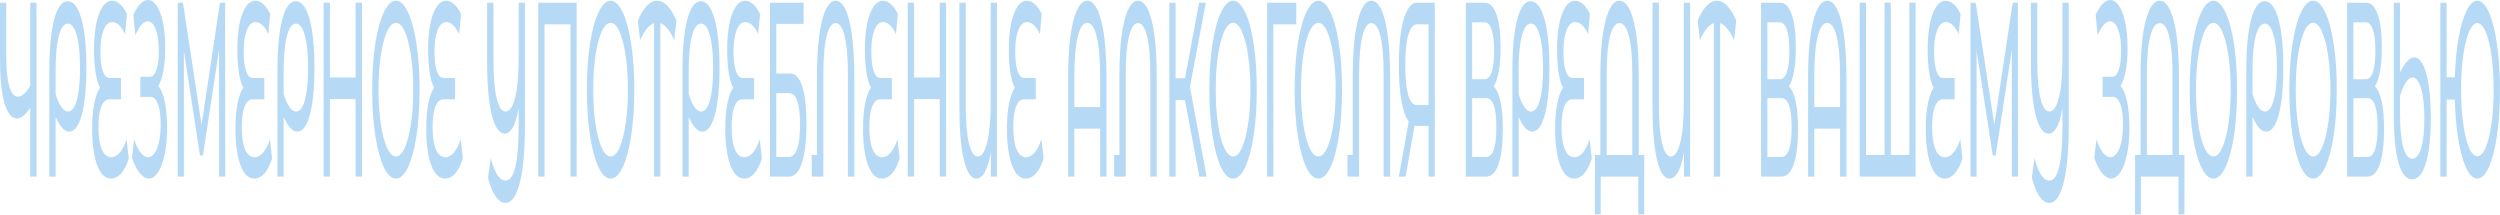 <?xml version="1.0" encoding="UTF-8"?> <svg xmlns="http://www.w3.org/2000/svg" width="1200" height="103" viewBox="0 0 1200 103" fill="none"> <g opacity="0.5"> <path d="M17.532 1.311V84.76H14.503V51.738C12.239 55.156 10.148 56.865 8.23 56.865C5.62 56.865 3.59 54.401 2.142 49.473C0.714 44.546 0 37.512 0 28.373V1.311H2.998V27.061C2.998 33.26 3.478 38.029 4.436 41.367C5.416 44.705 6.792 46.374 8.567 46.374C10.546 46.374 12.524 44.625 14.503 41.129V1.311H17.532Z" fill="#6DB6ED"></path> <path d="M32.473 0.596C35.288 0.596 37.49 3.417 39.081 9.06C40.672 14.703 41.468 22.491 41.468 32.426C41.468 42.042 40.734 49.593 39.265 55.076C37.796 60.481 35.777 63.183 33.207 63.183C32.085 63.183 31.004 62.627 29.964 61.514C28.924 60.401 27.832 58.613 26.69 56.149V84.76H23.692V34.095C23.692 23.445 24.456 15.22 25.986 9.418C27.516 3.537 29.678 0.596 32.473 0.596ZM32.687 53.527C34.461 53.527 35.859 51.699 36.879 48.043C37.898 44.307 38.408 39.181 38.408 32.664C38.408 25.988 37.888 20.783 36.848 17.047C35.808 13.233 34.38 11.325 32.564 11.325C30.708 11.325 29.26 13.312 28.22 17.286C27.2 21.18 26.69 26.743 26.69 33.976V45.182C27.526 47.884 28.454 49.95 29.474 51.381C30.494 52.811 31.565 53.527 32.687 53.527Z" fill="#6DB6ED"></path> <path d="M61.812 76.058C60.894 79.078 59.691 81.462 58.202 83.211C56.712 84.88 55.091 85.714 53.337 85.714C51.379 85.714 49.716 84.721 48.349 82.734C46.983 80.667 45.953 77.846 45.259 74.27C44.566 70.693 44.219 66.561 44.219 61.871C44.219 57.103 44.566 53.01 45.259 49.593C45.973 46.096 46.891 43.592 48.013 42.082C47.115 40.493 46.412 38.108 45.902 34.929C45.392 31.671 45.137 27.936 45.137 23.723C45.137 19.352 45.453 15.418 46.085 11.921C46.738 8.424 47.717 5.643 49.023 3.576C50.328 1.431 51.919 0.358 53.796 0.358C55.121 0.358 56.407 0.914 57.651 2.027C58.915 3.139 60.007 4.729 60.925 6.795L60.037 16.332C58.202 12.517 56.162 10.61 53.918 10.61C52.062 10.61 50.644 11.921 49.665 14.544C48.686 17.087 48.197 20.425 48.197 24.558C48.197 28.691 48.574 31.87 49.329 34.095C50.083 36.32 51.164 37.433 52.572 37.433H58.079V47.685H52.449C50.838 47.685 49.573 48.798 48.656 51.023C47.738 53.248 47.279 56.586 47.279 61.037C47.279 65.567 47.799 69.104 48.839 71.647C49.879 74.19 51.429 75.462 53.49 75.462C54.917 75.462 56.274 74.707 57.559 73.197C58.864 71.607 59.935 69.461 60.772 66.759L61.812 76.058Z" fill="#6DB6ED"></path> <path d="M75.934 41.248C77.28 42.678 78.33 45.182 79.085 48.758C79.84 52.255 80.217 56.467 80.217 61.395C80.217 66.322 79.809 70.653 78.993 74.389C78.198 78.045 77.127 80.866 75.781 82.853C74.455 84.76 73.007 85.714 71.436 85.714C70.008 85.714 68.591 84.88 67.183 83.211C65.776 81.542 64.491 79.038 63.328 75.7L64.399 66.879C65.337 69.74 66.388 71.885 67.55 73.316C68.713 74.746 69.886 75.462 71.069 75.462C72.782 75.462 74.22 74.071 75.383 71.289C76.546 68.428 77.127 64.534 77.127 59.606C77.127 55.394 76.688 52.175 75.811 49.95C74.934 47.645 73.7 46.493 72.109 46.493H67.336V36.837H71.895C73.262 36.837 74.322 35.764 75.077 33.618C75.852 31.393 76.24 28.333 76.24 24.439C76.24 20.067 75.74 16.61 74.74 14.067C73.741 11.524 72.476 10.252 70.947 10.252C69.947 10.252 68.927 10.809 67.887 11.921C66.867 13.034 65.898 14.703 64.98 16.928L64.001 7.153C65.082 4.769 66.225 2.98 67.428 1.788C68.631 0.596 69.835 0 71.038 0C72.548 0 73.935 0.914 75.199 2.742C76.464 4.57 77.463 7.232 78.198 10.729C78.953 14.226 79.33 18.319 79.33 23.008C79.33 27.22 79.024 30.916 78.412 34.095C77.82 37.274 76.994 39.658 75.934 41.248Z" fill="#6DB6ED"></path> <path d="M105.172 84.76L105.141 23.962L97.4 74.627H95.993L88.252 24.319V84.76H85.314V1.311H87.823L96.757 59.964L105.569 1.311H108.078L108.109 84.76H105.172Z" fill="#6DB6ED"></path> <path d="M130.594 76.058C129.676 79.078 128.472 81.462 126.983 83.211C125.494 84.88 123.873 85.714 122.118 85.714C120.16 85.714 118.498 84.721 117.131 82.734C115.765 80.667 114.735 77.846 114.041 74.27C113.348 70.693 113.001 66.561 113.001 61.871C113.001 57.103 113.348 53.01 114.041 49.593C114.755 46.096 115.673 43.592 116.795 42.082C115.897 40.493 115.194 38.108 114.684 34.929C114.174 31.671 113.919 27.936 113.919 23.723C113.919 19.352 114.235 15.418 114.867 11.921C115.52 8.424 116.499 5.643 117.804 3.576C119.11 1.431 120.701 0.358 122.577 0.358C123.903 0.358 125.188 0.914 126.433 2.027C127.697 3.139 128.788 4.729 129.706 6.795L128.819 16.332C126.983 12.517 124.944 10.61 122.7 10.61C120.844 10.61 119.426 11.921 118.447 14.544C117.468 17.087 116.978 20.425 116.978 24.558C116.978 28.691 117.356 31.87 118.11 34.095C118.865 36.32 119.946 37.433 121.354 37.433H126.861V47.685H121.231C119.62 47.685 118.355 48.798 117.437 51.023C116.519 53.248 116.06 56.586 116.06 61.037C116.06 65.567 116.581 69.104 117.621 71.647C118.661 74.19 120.211 75.462 122.271 75.462C123.699 75.462 125.056 74.707 126.341 73.197C127.646 71.607 128.717 69.461 129.553 66.759L130.594 76.058Z" fill="#6DB6ED"></path> <path d="M141.95 0.596C144.765 0.596 146.968 3.417 148.559 9.06C150.15 14.703 150.945 22.491 150.945 32.426C150.945 42.042 150.211 49.593 148.742 55.076C147.274 60.481 145.254 63.183 142.684 63.183C141.562 63.183 140.481 62.627 139.441 61.514C138.401 60.401 137.309 58.613 136.167 56.149V84.76H133.169V34.095C133.169 23.445 133.934 15.22 135.463 9.418C136.993 3.537 139.155 0.596 141.95 0.596ZM142.164 53.527C143.939 53.527 145.336 51.699 146.356 48.043C147.376 44.307 147.886 39.181 147.886 32.664C147.886 25.988 147.365 20.783 146.325 17.047C145.285 13.233 143.857 11.325 142.042 11.325C140.186 11.325 138.737 13.312 137.697 17.286C136.677 21.18 136.167 26.743 136.167 33.976V45.182C137.003 47.884 137.932 49.95 138.951 51.381C139.971 52.811 141.042 53.527 142.164 53.527Z" fill="#6DB6ED"></path> <path d="M173.74 1.311V84.76H170.681V47.566H158.381V84.76H155.321V1.311H158.381V37.194H170.681V1.311H173.74Z" fill="#6DB6ED"></path> <path d="M190.058 85.714C187.896 85.714 185.948 83.886 184.214 80.23C182.48 76.495 181.113 71.369 180.114 64.852C179.135 58.335 178.645 51.063 178.645 43.036C178.645 35.009 179.135 27.737 180.114 21.22C181.113 14.703 182.48 9.617 184.214 5.961C185.948 2.225 187.896 0.358 190.058 0.358C192.199 0.358 194.137 2.225 195.871 5.961C197.605 9.617 198.961 14.703 199.94 21.22C200.919 27.657 201.409 34.929 201.409 43.036C201.409 51.142 200.919 58.454 199.94 64.971C198.961 71.409 197.605 76.495 195.871 80.23C194.137 83.886 192.199 85.714 190.058 85.714ZM190.058 75.104C191.628 75.104 193.036 73.713 194.28 70.932C195.545 68.15 196.534 64.335 197.248 59.487C197.982 54.56 198.349 49.076 198.349 43.036C198.349 36.996 197.982 31.552 197.248 26.704C196.534 21.776 195.545 17.922 194.28 15.14C193.036 12.358 191.628 10.968 190.058 10.968C188.487 10.968 187.059 12.358 185.774 15.14C184.51 17.922 183.51 21.776 182.776 26.704C182.062 31.552 181.705 36.996 181.705 43.036C181.705 49.076 182.062 54.56 182.776 59.487C183.51 64.335 184.51 68.15 185.774 70.932C187.059 73.713 188.487 75.104 190.058 75.104Z" fill="#6DB6ED"></path> <path d="M222.173 76.058C221.255 79.078 220.052 81.462 218.563 83.211C217.074 84.88 215.452 85.714 213.698 85.714C211.74 85.714 210.078 84.721 208.711 82.734C207.344 80.667 206.314 77.846 205.621 74.27C204.927 70.693 204.58 66.561 204.58 61.871C204.58 57.103 204.927 53.01 205.621 49.593C206.335 46.096 207.252 43.592 208.374 42.082C207.477 40.493 206.773 38.108 206.263 34.929C205.753 31.671 205.498 27.936 205.498 23.723C205.498 19.352 205.814 15.418 206.447 11.921C207.1 8.424 208.079 5.643 209.384 3.576C210.689 1.431 212.28 0.358 214.157 0.358C215.483 0.358 216.768 0.914 218.012 2.027C219.277 3.139 220.368 4.729 221.286 6.795L220.399 16.332C218.563 12.517 216.523 10.61 214.279 10.61C212.423 10.61 211.006 11.921 210.027 14.544C209.047 17.087 208.558 20.425 208.558 24.558C208.558 28.691 208.935 31.87 209.69 34.095C210.445 36.32 211.526 37.433 212.933 37.433H218.441V47.685H212.811C211.199 47.685 209.935 48.798 209.017 51.023C208.099 53.248 207.64 56.586 207.64 61.037C207.64 65.567 208.16 69.104 209.2 71.647C210.241 74.19 211.791 75.462 213.851 75.462C215.279 75.462 216.635 74.707 217.92 73.197C219.226 71.607 220.297 69.461 221.133 66.759L222.173 76.058Z" fill="#6DB6ED"></path> <path d="M251.977 1.311V59.964C251.977 72.044 251.151 81.303 249.499 87.741C247.847 94.178 245.562 97.397 242.645 97.397C240.891 97.397 239.29 96.324 237.842 94.178C236.414 92.112 235.211 89.132 234.232 85.237L235.547 75.939C237.424 83.091 239.79 86.668 242.645 86.668C246.847 86.668 248.948 77.925 248.948 60.441V51.977C247.52 60.083 245.307 64.137 242.309 64.137C239.616 64.137 237.526 61.117 236.037 55.076C234.548 49.036 233.803 40.413 233.803 29.207V1.311H236.863V28.73C236.863 36.837 237.373 42.996 238.393 47.208C239.412 51.42 240.83 53.527 242.645 53.527C244.604 53.527 246.144 51.301 247.266 46.851C248.387 42.4 248.948 35.764 248.948 26.942V1.311H251.977Z" fill="#6DB6ED"></path> <path d="M276.794 1.311V84.76H273.796V11.683H261.374V84.76H258.345V1.311H276.794Z" fill="#6DB6ED"></path> <path d="M293.111 85.714C290.949 85.714 289.001 83.886 287.267 80.23C285.533 76.495 284.167 71.369 283.167 64.852C282.188 58.335 281.698 51.063 281.698 43.036C281.698 35.009 282.188 27.737 283.167 21.22C284.167 14.703 285.533 9.617 287.267 5.961C289.001 2.225 290.949 0.358 293.111 0.358C295.253 0.358 297.19 2.225 298.924 5.961C300.658 9.617 302.014 14.703 302.993 21.22C303.973 27.657 304.462 34.929 304.462 43.036C304.462 51.142 303.973 58.454 302.993 64.971C302.014 71.409 300.658 76.495 298.924 80.23C297.19 83.886 295.253 85.714 293.111 85.714ZM293.111 75.104C294.682 75.104 296.089 73.713 297.333 70.932C298.598 68.15 299.587 64.335 300.301 59.487C301.035 54.56 301.402 49.076 301.402 43.036C301.402 36.996 301.035 31.552 300.301 26.704C299.587 21.776 298.598 17.922 297.333 15.14C296.089 12.358 294.682 10.968 293.111 10.968C291.54 10.968 290.112 12.358 288.827 15.14C287.563 17.922 286.563 21.776 285.829 26.704C285.115 31.552 284.758 36.996 284.758 43.036C284.758 49.076 285.115 54.56 285.829 59.487C286.563 64.335 287.563 68.15 288.827 70.932C290.112 73.713 291.54 75.104 293.111 75.104Z" fill="#6DB6ED"></path> <path d="M323.643 19.312C321.562 14.703 319.339 11.961 316.973 11.087V84.76H313.944V11.087C311.557 11.961 309.324 14.703 307.243 19.312L306.172 9.895C308.905 3.537 311.985 0.358 315.412 0.358C318.88 0.358 321.98 3.537 324.714 9.895L323.643 19.312Z" fill="#6DB6ED"></path> <path d="M336.374 0.596C339.188 0.596 341.391 3.417 342.982 9.06C344.573 14.703 345.369 22.491 345.369 32.426C345.369 42.042 344.635 49.593 343.166 55.076C341.697 60.481 339.678 63.183 337.108 63.183C335.986 63.183 334.905 62.627 333.865 61.514C332.824 60.401 331.733 58.613 330.591 56.149V84.76H327.592V34.095C327.592 23.445 328.357 15.22 329.887 9.418C331.417 3.537 333.579 0.596 336.374 0.596ZM336.588 53.527C338.362 53.527 339.76 51.699 340.779 48.043C341.799 44.307 342.309 39.181 342.309 32.664C342.309 25.988 341.789 20.783 340.749 17.047C339.709 13.233 338.281 11.325 336.465 11.325C334.609 11.325 333.161 13.312 332.121 17.286C331.101 21.18 330.591 26.743 330.591 33.976V45.182C331.427 47.884 332.355 49.95 333.375 51.381C334.395 52.811 335.466 53.527 336.588 53.527Z" fill="#6DB6ED"></path> <path d="M365.713 76.058C364.795 79.078 363.591 81.462 362.102 83.211C360.613 84.88 358.992 85.714 357.238 85.714C355.279 85.714 353.617 84.721 352.25 82.734C350.884 80.667 349.854 77.846 349.16 74.27C348.467 70.693 348.12 66.561 348.12 61.871C348.12 57.103 348.467 53.01 349.16 49.593C349.874 46.096 350.792 43.592 351.914 42.082C351.016 40.493 350.313 38.108 349.803 34.929C349.293 31.671 349.038 27.936 349.038 23.723C349.038 19.352 349.354 15.418 349.986 11.921C350.639 8.424 351.618 5.643 352.923 3.576C354.229 1.431 355.82 0.358 357.697 0.358C359.022 0.358 360.307 0.914 361.552 2.027C362.816 3.139 363.908 4.729 364.825 6.795L363.938 16.332C362.102 12.517 360.063 10.61 357.819 10.61C355.963 10.61 354.545 11.921 353.566 14.544C352.587 17.087 352.097 20.425 352.097 24.558C352.097 28.691 352.475 31.87 353.229 34.095C353.984 36.32 355.065 37.433 356.473 37.433H361.98V47.685H356.35C354.739 47.685 353.474 48.798 352.556 51.023C351.638 53.248 351.179 56.586 351.179 61.037C351.179 65.567 351.7 69.104 352.74 71.647C353.78 74.19 355.33 75.462 357.391 75.462C358.818 75.462 360.175 74.707 361.46 73.197C362.765 71.607 363.836 69.461 364.672 66.759L365.713 76.058Z" fill="#6DB6ED"></path> <path d="M369.585 1.311H385.74V11.444H372.614V35.287H379.284C381.833 35.287 383.771 37.353 385.097 41.486C386.423 45.619 387.086 51.58 387.086 59.368C387.086 67.554 386.362 73.833 384.914 78.204C383.486 82.575 381.436 84.76 378.764 84.76H369.585V1.311ZM378.641 75.343C380.395 75.343 381.732 74.031 382.649 71.409C383.567 68.786 384.026 64.931 384.026 59.845C384.026 49.752 382.231 44.705 378.641 44.705H372.614V75.343H378.641Z" fill="#6DB6ED"></path> <path d="M401.113 0.358C402.908 0.358 404.478 1.748 405.824 4.53C407.171 7.312 408.211 11.444 408.945 16.928C409.7 22.412 410.077 29.088 410.077 36.956V84.76H406.987V35.764C406.987 27.657 406.467 21.538 405.427 17.405C404.407 13.193 402.969 11.087 401.113 11.087C399.256 11.087 397.808 13.193 396.768 17.405C395.728 21.538 395.207 27.657 395.207 35.764V84.76H389.639L389.608 74.389H392.148V36.956C392.148 29.088 392.515 22.412 393.249 16.928C394.004 11.444 395.055 7.312 396.401 4.53C397.747 1.748 399.318 0.358 401.113 0.358Z" fill="#6DB6ED"></path> <path d="M431.835 76.058C430.917 79.078 429.714 81.462 428.225 83.211C426.736 84.88 425.114 85.714 423.36 85.714C421.402 85.714 419.74 84.721 418.373 82.734C417.006 80.667 415.976 77.846 415.283 74.27C414.589 70.693 414.242 66.561 414.242 61.871C414.242 57.103 414.589 53.01 415.283 49.593C415.997 46.096 416.914 43.592 418.036 42.082C417.139 40.493 416.435 38.108 415.925 34.929C415.415 31.671 415.16 27.936 415.16 23.723C415.16 19.352 415.476 15.418 416.109 11.921C416.762 8.424 417.741 5.643 419.046 3.576C420.351 1.431 421.942 0.358 423.819 0.358C425.145 0.358 426.43 0.914 427.674 2.027C428.939 3.139 430.03 4.729 430.948 6.795L430.061 16.332C428.225 12.517 426.185 10.61 423.941 10.61C422.085 10.61 420.668 11.921 419.689 14.544C418.709 17.087 418.22 20.425 418.22 24.558C418.22 28.691 418.597 31.87 419.352 34.095C420.107 36.32 421.188 37.433 422.595 37.433H428.103V47.685H422.473C420.861 47.685 419.597 48.798 418.679 51.023C417.761 53.248 417.302 56.586 417.302 61.037C417.302 65.567 417.822 69.104 418.862 71.647C419.903 74.19 421.453 75.462 423.513 75.462C424.941 75.462 426.297 74.707 427.582 73.197C428.888 71.607 429.959 69.461 430.795 66.759L431.835 76.058Z" fill="#6DB6ED"></path> <path d="M454.126 1.311V84.76H451.067V47.566H438.767V84.76H435.707V1.311H438.767V37.194H451.067V1.311H454.126Z" fill="#6DB6ED"></path> <path d="M478.552 1.311V84.76H475.614V72.958C474.166 81.462 471.841 85.714 468.638 85.714C466.089 85.714 464.09 82.694 462.642 76.654C461.214 70.614 460.5 61.991 460.5 50.785V1.311H463.56V50.427C463.56 58.454 464.069 64.574 465.089 68.786C466.109 72.998 467.506 75.104 469.281 75.104C471.198 75.104 472.718 72.879 473.84 68.428C474.962 63.978 475.523 57.381 475.523 48.639V1.311H478.552Z" fill="#6DB6ED"></path> <path d="M500.916 76.058C499.998 79.078 498.794 81.462 497.305 83.211C495.816 84.88 494.195 85.714 492.441 85.714C490.483 85.714 488.82 84.721 487.453 82.734C486.087 80.667 485.057 77.846 484.363 74.27C483.67 70.693 483.323 66.561 483.323 61.871C483.323 57.103 483.67 53.01 484.363 49.593C485.077 46.096 485.995 43.592 487.117 42.082C486.219 40.493 485.516 38.108 485.006 34.929C484.496 31.671 484.241 27.936 484.241 23.723C484.241 19.352 484.557 15.418 485.189 11.921C485.842 8.424 486.821 5.643 488.127 3.576C489.432 1.431 491.023 0.358 492.9 0.358C494.225 0.358 495.511 0.914 496.755 2.027C498.019 3.139 499.111 4.729 500.029 6.795L499.141 16.332C497.306 12.517 495.266 10.61 493.022 10.61C491.166 10.61 489.748 11.921 488.769 14.544C487.79 17.087 487.301 20.425 487.301 24.558C487.301 28.691 487.678 31.87 488.433 34.095C489.187 36.32 490.268 37.433 491.676 37.433H497.183V47.685H491.553C489.942 47.685 488.677 48.798 487.759 51.023C486.842 53.248 486.383 56.586 486.383 61.037C486.383 65.567 486.903 69.104 487.943 71.647C488.983 74.19 490.534 75.462 492.594 75.462C494.021 75.462 495.378 74.707 496.663 73.197C497.968 71.607 499.039 69.461 499.876 66.759L500.916 76.058Z" fill="#6DB6ED"></path> <path d="M521.878 0.358C524.733 0.358 526.987 3.616 528.639 10.133C530.292 16.571 531.118 25.829 531.118 37.91V84.76H528.058V61.752H515.697V84.76H512.699V37.91C512.699 25.829 513.525 16.571 515.177 10.133C516.829 3.616 519.063 0.358 521.878 0.358ZM528.058 51.381V36.837C528.058 28.333 527.507 21.895 526.406 17.524C525.325 13.153 523.815 10.968 521.878 10.968C519.94 10.968 518.42 13.153 517.319 17.524C516.238 21.895 515.697 28.333 515.697 36.837V51.381H528.058Z" fill="#6DB6ED"></path> <path d="M546.265 0.358C548.06 0.358 549.631 1.748 550.977 4.53C552.324 7.312 553.364 11.444 554.098 16.928C554.853 22.412 555.23 29.088 555.23 36.956V84.76H552.14V35.764C552.14 27.657 551.62 21.538 550.58 17.405C549.56 13.193 548.122 11.087 546.265 11.087C544.409 11.087 542.961 13.193 541.921 17.405C540.88 21.538 540.36 27.657 540.36 35.764V84.76H534.792L534.761 74.389H537.301V36.956C537.301 29.088 537.668 22.412 538.402 16.928C539.157 11.444 540.207 7.312 541.554 4.53C542.9 1.748 544.47 0.358 546.265 0.358Z" fill="#6DB6ED"></path> <path d="M568.755 48.043H564.288V84.76H561.289V1.311H564.288V37.552H568.816L575.547 1.311H578.821L571.172 41.724L579.188 84.76H575.7L568.755 48.043Z" fill="#6DB6ED"></path> <path d="M591.902 85.714C589.74 85.714 587.792 83.886 586.059 80.23C584.325 76.495 582.958 71.369 581.959 64.852C580.98 58.335 580.49 51.063 580.49 43.036C580.49 35.009 580.98 27.737 581.959 21.22C582.958 14.703 584.325 9.617 586.059 5.961C587.792 2.225 589.74 0.358 591.902 0.358C594.044 0.358 595.982 2.225 597.716 5.961C599.449 9.617 600.806 14.703 601.785 21.22C602.764 27.657 603.254 34.929 603.254 43.036C603.254 51.142 602.764 58.454 601.785 64.971C600.806 71.409 599.449 76.495 597.716 80.23C595.982 83.886 594.044 85.714 591.902 85.714ZM591.902 75.104C593.473 75.104 594.88 73.713 596.125 70.932C597.389 68.15 598.379 64.335 599.093 59.487C599.827 54.56 600.194 49.076 600.194 43.036C600.194 36.996 599.827 31.552 599.093 26.704C598.379 21.776 597.389 17.922 596.125 15.14C594.88 12.358 593.473 10.968 591.902 10.968C590.332 10.968 588.904 12.358 587.619 15.14C586.354 17.922 585.355 21.776 584.621 26.704C583.907 31.552 583.55 36.996 583.55 43.036C583.55 49.076 583.907 54.56 584.621 59.487C585.355 64.335 586.354 68.15 587.619 70.932C588.904 73.713 590.332 75.104 591.902 75.104Z" fill="#6DB6ED"></path> <path d="M622.213 11.683H611.198L611.229 84.76H608.2V1.311H622.243L622.213 11.683Z" fill="#6DB6ED"></path> <path d="M632.837 85.714C630.675 85.714 628.727 83.886 626.993 80.23C625.259 76.495 623.893 71.369 622.893 64.852C621.914 58.335 621.424 51.063 621.424 43.036C621.424 35.009 621.914 27.737 622.893 21.22C623.893 14.703 625.259 9.617 626.993 5.961C628.727 2.225 630.675 0.358 632.837 0.358C634.979 0.358 636.916 2.225 638.65 5.961C640.384 9.617 641.74 14.703 642.719 21.22C643.698 27.657 644.188 34.929 644.188 43.036C644.188 51.142 643.698 58.454 642.719 64.971C641.74 71.409 640.384 76.495 638.65 80.23C636.916 83.886 634.979 85.714 632.837 85.714ZM632.837 75.104C634.407 75.104 635.815 73.713 637.059 70.932C638.324 68.15 639.313 64.335 640.027 59.487C640.761 54.56 641.128 49.076 641.128 43.036C641.128 36.996 640.761 31.552 640.027 26.704C639.313 21.776 638.324 17.922 637.059 15.14C635.815 12.358 634.407 10.968 632.837 10.968C631.266 10.968 629.838 12.358 628.553 15.14C627.289 17.922 626.289 21.776 625.555 26.704C624.841 31.552 624.484 36.996 624.484 43.036C624.484 49.076 624.841 54.56 625.555 59.487C626.289 64.335 627.289 68.15 628.553 70.932C629.838 73.713 631.266 75.104 632.837 75.104Z" fill="#6DB6ED"></path> <path d="M658.282 0.358C660.077 0.358 661.648 1.748 662.994 4.53C664.34 7.312 665.381 11.444 666.115 16.928C666.87 22.412 667.247 29.088 667.247 36.956V84.76H664.157V35.764C664.157 27.657 663.637 21.538 662.596 17.405C661.577 13.193 660.139 11.087 658.282 11.087C656.426 11.087 654.978 13.193 653.938 17.405C652.897 21.538 652.377 27.657 652.377 35.764V84.76H646.809L646.778 74.389H649.318V36.956C649.318 29.088 649.685 22.412 650.419 16.928C651.174 11.444 652.224 7.312 653.571 4.53C654.917 1.748 656.487 0.358 658.282 0.358Z" fill="#6DB6ED"></path> <path d="M688.703 1.311V84.76H685.705V60.441H679.8C679.433 60.441 679.157 60.401 678.974 60.322L674.69 84.76H671.447L676.19 58.295C674.66 56.308 673.487 53.01 672.671 48.401C671.855 43.711 671.447 38.029 671.447 31.353C671.447 21.895 672.222 14.544 673.773 9.299C675.343 3.974 677.454 1.311 680.106 1.311H688.703ZM674.537 31.234C674.537 37.433 674.996 42.201 675.914 45.539C676.852 48.798 678.229 50.427 680.045 50.427H685.705V11.683H680.228C678.393 11.683 676.985 13.352 676.006 16.69C675.027 20.028 674.537 24.876 674.537 31.234Z" fill="#6DB6ED"></path> <path d="M716.944 41.486C718.392 42.837 719.483 45.261 720.218 48.758C720.972 52.175 721.35 56.586 721.35 61.991C721.35 69.223 720.666 74.826 719.3 78.8C717.953 82.773 715.985 84.76 713.395 84.76H703.604V1.311H712.813C715.159 1.311 716.985 3.179 718.29 6.914C719.616 10.57 720.279 15.855 720.279 22.77C720.279 27.3 719.983 31.154 719.391 34.333C718.82 37.512 718.004 39.897 716.944 41.486ZM706.633 38.029H712.599C714.088 38.029 715.22 36.877 715.995 34.572C716.791 32.267 717.189 28.889 717.189 24.439C717.189 19.988 716.791 16.61 715.995 14.306C715.2 11.921 714.068 10.729 712.599 10.729H706.633V38.029ZM713.333 75.343C716.617 75.343 718.259 70.574 718.259 61.037C718.259 56.269 717.841 52.772 717.005 50.546C716.189 48.242 714.965 47.089 713.333 47.089H706.633V75.343H713.333Z" fill="#6DB6ED"></path> <path d="M734.722 0.596C737.537 0.596 739.74 3.417 741.331 9.06C742.922 14.703 743.718 22.491 743.718 32.426C743.718 42.042 742.983 49.593 741.515 55.076C740.046 60.481 738.027 63.183 735.457 63.183C734.335 63.183 733.254 62.627 732.213 61.514C731.173 60.401 730.082 58.613 728.94 56.149V84.76H725.941V34.095C725.941 23.445 726.706 15.22 728.236 9.418C729.766 3.537 731.928 0.596 734.722 0.596ZM734.937 53.527C736.711 53.527 738.108 51.699 739.128 48.043C740.148 44.307 740.658 39.181 740.658 32.664C740.658 25.988 740.138 20.783 739.098 17.047C738.057 13.233 736.63 11.325 734.814 11.325C732.958 11.325 731.51 13.312 730.469 17.286C729.45 21.18 728.94 26.743 728.94 33.976V45.182C729.776 47.884 730.704 49.95 731.724 51.381C732.744 52.811 733.815 53.527 734.937 53.527Z" fill="#6DB6ED"></path> <path d="M764.062 76.058C763.144 79.078 761.94 81.462 760.451 83.211C758.962 84.88 757.341 85.714 755.586 85.714C753.628 85.714 751.966 84.721 750.599 82.734C749.233 80.667 748.202 77.846 747.509 74.27C746.815 70.693 746.469 66.561 746.469 61.871C746.469 57.103 746.815 53.01 747.509 49.593C748.223 46.096 749.141 43.592 750.263 42.082C749.365 40.493 748.661 38.108 748.151 34.929C747.642 31.671 747.387 27.936 747.387 23.723C747.387 19.352 747.703 15.418 748.335 11.921C748.988 8.424 749.967 5.643 751.272 3.576C752.578 1.431 754.169 0.358 756.045 0.358C757.371 0.358 758.656 0.914 759.9 2.027C761.165 3.139 762.256 4.729 763.174 6.795L762.287 16.332C760.451 12.517 758.411 10.61 756.168 10.61C754.312 10.61 752.894 11.921 751.915 14.544C750.936 17.087 750.446 20.425 750.446 24.558C750.446 28.691 750.824 31.87 751.578 34.095C752.333 36.32 753.414 37.433 754.821 37.433H760.329V47.685H754.699C753.088 47.685 751.823 48.798 750.905 51.023C749.987 53.248 749.528 56.586 749.528 61.037C749.528 65.567 750.048 69.104 751.089 71.647C752.129 74.19 753.679 75.462 755.739 75.462C757.167 75.462 758.524 74.707 759.809 73.197C761.114 71.607 762.185 69.461 763.021 66.759L764.062 76.058Z" fill="#6DB6ED"></path> <path d="M789.229 74.389V103H786.383V84.76H768.362L768.331 103H765.517L765.547 74.389H768.178V36.956C768.178 25.194 769.005 16.173 770.657 9.895C772.309 3.537 774.542 0.358 777.357 0.358C780.193 0.358 782.436 3.537 784.088 9.895C785.761 16.173 786.597 25.194 786.597 36.956V74.389H789.229ZM783.507 74.389V35.764C783.507 27.657 782.967 21.538 781.886 17.405C780.825 13.193 779.315 11.087 777.357 11.087C775.42 11.087 773.91 13.193 772.829 17.405C771.748 21.538 771.207 27.657 771.207 35.764V74.389H783.507Z" fill="#6DB6ED"></path> <path d="M811.256 1.311V84.76H808.319V72.958C806.871 81.462 804.545 85.714 801.343 85.714C798.793 85.714 796.794 82.694 795.346 76.654C793.918 70.614 793.204 61.991 793.204 50.785V1.311H796.264V50.427C796.264 58.454 796.774 64.574 797.794 68.786C798.814 72.998 800.211 75.104 801.985 75.104C803.903 75.104 805.422 72.879 806.544 68.428C807.666 63.978 808.227 57.381 808.227 48.639V1.311H811.256Z" fill="#6DB6ED"></path> <path d="M832.335 19.312C830.255 14.703 828.031 11.961 825.665 11.087V84.76H822.636V11.087C820.25 11.961 818.016 14.703 815.936 19.312L814.865 9.895C817.598 3.537 820.678 0.358 824.105 0.358C827.572 0.358 830.673 3.537 833.406 9.895L832.335 19.312Z" fill="#6DB6ED"></path> <path d="M858.661 41.486C860.109 42.837 861.2 45.261 861.934 48.758C862.689 52.175 863.066 56.586 863.066 61.991C863.066 69.223 862.383 74.826 861.016 78.8C859.67 82.773 857.702 84.76 855.111 84.76H845.321V1.311H854.53C856.876 1.311 858.701 3.179 860.007 6.914C861.333 10.57 861.996 15.855 861.996 22.77C861.996 27.3 861.7 31.154 861.108 34.333C860.537 37.512 859.721 39.897 858.661 41.486ZM848.35 38.029H854.316C855.805 38.029 856.937 36.877 857.712 34.572C858.508 32.267 858.905 28.889 858.905 24.439C858.905 19.988 858.508 16.61 857.712 14.306C856.917 11.921 855.785 10.729 854.316 10.729H848.35V38.029ZM855.05 75.343C858.334 75.343 859.976 70.574 859.976 61.037C859.976 56.269 859.558 52.772 858.722 50.546C857.906 48.242 856.682 47.089 855.05 47.089H848.35V75.343H855.05Z" fill="#6DB6ED"></path> <path d="M877.051 0.358C879.907 0.358 882.161 3.616 883.813 10.133C885.465 16.571 886.291 25.829 886.291 37.91V84.76H883.232V61.752H870.871V84.76H867.872V37.91C867.872 25.829 868.698 16.571 870.351 10.133C872.003 3.616 874.236 0.358 877.051 0.358ZM883.232 51.381V36.837C883.232 28.333 882.681 21.895 881.579 17.524C880.498 13.153 878.989 10.968 877.051 10.968C875.113 10.968 873.594 13.153 872.492 17.524C871.411 21.895 870.871 28.333 870.871 36.837V51.381H883.232Z" fill="#6DB6ED"></path> <path d="M919.482 1.311V84.76H892.649V1.311H895.678V74.389H904.582V1.311H907.58V74.389H916.484V1.311H919.482Z" fill="#6DB6ED"></path> <path d="M941.962 76.058C941.044 79.078 939.841 81.462 938.352 83.211C936.863 84.88 935.241 85.714 933.487 85.714C931.529 85.714 929.866 84.721 928.5 82.734C927.133 80.667 926.103 77.846 925.409 74.27C924.716 70.693 924.369 66.561 924.369 61.871C924.369 57.103 924.716 53.01 925.409 49.593C926.123 46.096 927.041 43.592 928.163 42.082C927.266 40.493 926.562 38.108 926.052 34.929C925.542 31.671 925.287 27.936 925.287 23.723C925.287 19.352 925.603 15.418 926.236 11.921C926.888 8.424 927.867 5.643 929.173 3.576C930.478 1.431 932.069 0.358 933.946 0.358C935.272 0.358 936.557 0.914 937.801 2.027C939.066 3.139 940.157 4.729 941.075 6.795L940.187 16.332C938.352 12.517 936.312 10.61 934.068 10.61C932.212 10.61 930.794 11.921 929.815 14.544C928.836 17.087 928.347 20.425 928.347 24.558C928.347 28.691 928.724 31.87 929.479 34.095C930.233 36.32 931.315 37.433 932.722 37.433H938.229V47.685H932.6C930.988 47.685 929.724 48.798 928.806 51.023C927.888 53.248 927.429 56.586 927.429 61.037C927.429 65.567 927.949 69.104 928.989 71.647C930.029 74.19 931.58 75.462 933.64 75.462C935.068 75.462 936.424 74.707 937.709 73.197C939.015 71.607 940.085 69.461 940.922 66.759L941.962 76.058Z" fill="#6DB6ED"></path> <path d="M965.691 84.76L965.661 23.962L957.92 74.627H956.512L948.771 24.319V84.76H945.834V1.311H948.343L957.277 59.964L966.089 1.311H968.598L968.628 84.76H965.691Z" fill="#6DB6ED"></path> <path d="M993.01 1.311V59.964C993.01 72.044 992.184 81.303 990.532 87.741C988.88 94.178 986.595 97.397 983.678 97.397C981.924 97.397 980.323 96.324 978.875 94.178C977.447 92.112 976.243 89.132 975.264 85.237L976.58 75.939C978.457 83.091 980.823 86.668 983.678 86.668C987.88 86.668 989.981 77.925 989.981 60.441V51.977C988.553 60.083 986.34 64.137 983.342 64.137C980.649 64.137 978.559 61.117 977.07 55.076C975.581 49.036 974.836 40.413 974.836 29.207V1.311H977.896V28.73C977.896 36.837 978.406 42.996 979.425 47.208C980.445 51.42 981.863 53.527 983.678 53.527C985.636 53.527 987.177 51.301 988.298 46.851C989.42 42.4 989.981 35.764 989.981 26.942V1.311H993.01Z" fill="#6DB6ED"></path> <path d="M1017.84 41.248C1019.19 42.678 1020.24 45.182 1021 48.758C1021.75 52.255 1022.13 56.467 1022.13 61.395C1022.13 66.322 1021.72 70.653 1020.9 74.389C1020.11 78.045 1019.04 80.866 1017.69 82.853C1016.37 84.76 1014.92 85.714 1013.35 85.714C1011.92 85.714 1010.5 84.88 1009.09 83.211C1007.69 81.542 1006.4 79.038 1005.24 75.7L1006.31 66.879C1007.25 69.74 1008.3 71.885 1009.46 73.316C1010.62 74.746 1011.8 75.462 1012.98 75.462C1014.69 75.462 1016.13 74.071 1017.29 71.289C1018.46 68.428 1019.04 64.534 1019.04 59.606C1019.04 55.394 1018.6 52.175 1017.72 49.95C1016.84 47.645 1015.61 46.493 1014.02 46.493H1009.25V36.837H1013.81C1015.17 36.837 1016.23 35.764 1016.99 33.618C1017.76 31.393 1018.15 28.333 1018.15 24.439C1018.15 20.067 1017.65 16.61 1016.65 14.067C1015.65 11.524 1014.39 10.252 1012.86 10.252C1011.86 10.252 1010.84 10.809 1009.8 11.921C1008.78 13.034 1007.81 14.703 1006.89 16.928L1005.91 7.153C1006.99 4.769 1008.13 2.98 1009.34 1.788C1010.54 0.596 1011.75 0 1012.95 0C1014.46 0 1015.85 0.914 1017.11 2.742C1018.37 4.57 1019.37 7.232 1020.11 10.729C1020.86 14.226 1021.24 18.319 1021.24 23.008C1021.24 27.22 1020.93 30.916 1020.32 34.095C1019.73 37.274 1018.9 39.658 1017.84 41.248Z" fill="#6DB6ED"></path> <path d="M1048.52 74.389V103H1045.67V84.76H1027.65L1027.62 103H1024.81L1024.84 74.389H1027.47V36.956C1027.47 25.194 1028.3 16.173 1029.95 9.895C1031.6 3.537 1033.83 0.358 1036.65 0.358C1039.48 0.358 1041.73 3.537 1043.38 9.895C1045.05 16.173 1045.89 25.194 1045.89 36.956V74.389H1048.52ZM1042.8 74.389V35.764C1042.8 27.657 1042.26 21.538 1041.18 17.405C1040.12 13.193 1038.61 11.087 1036.65 11.087C1034.71 11.087 1033.2 13.193 1032.12 17.405C1031.04 21.538 1030.5 27.657 1030.5 35.764V74.389H1042.8Z" fill="#6DB6ED"></path> <path d="M1062.44 85.714C1060.28 85.714 1058.33 83.886 1056.6 80.23C1054.86 76.495 1053.49 71.369 1052.5 64.852C1051.52 58.335 1051.03 51.063 1051.03 43.036C1051.03 35.009 1051.52 27.737 1052.5 21.22C1053.49 14.703 1054.86 9.617 1056.6 5.961C1058.33 2.225 1060.28 0.358 1062.44 0.358C1064.58 0.358 1066.52 2.225 1068.25 5.961C1069.99 9.617 1071.34 14.703 1072.32 21.22C1073.3 27.657 1073.79 34.929 1073.79 43.036C1073.79 51.142 1073.3 58.454 1072.32 64.971C1071.34 71.409 1069.99 76.495 1068.25 80.23C1066.52 83.886 1064.58 85.714 1062.44 85.714ZM1062.44 75.104C1064.01 75.104 1065.42 73.713 1066.66 70.932C1067.93 68.15 1068.92 64.335 1069.63 59.487C1070.36 54.56 1070.73 49.076 1070.73 43.036C1070.73 36.996 1070.36 31.552 1069.63 26.704C1068.92 21.776 1067.93 17.922 1066.66 15.14C1065.42 12.358 1064.01 10.968 1062.44 10.968C1060.87 10.968 1059.44 12.358 1058.16 15.14C1056.89 17.922 1055.89 21.776 1055.16 26.704C1054.44 31.552 1054.09 36.996 1054.09 43.036C1054.09 49.076 1054.44 54.56 1055.16 59.487C1055.89 64.335 1056.89 68.15 1058.16 70.932C1059.44 73.713 1060.87 75.104 1062.44 75.104Z" fill="#6DB6ED"></path> <path d="M1087 0.596C1089.81 0.596 1092.02 3.417 1093.61 9.06C1095.2 14.703 1095.99 22.491 1095.99 32.426C1095.99 42.042 1095.26 49.593 1093.79 55.076C1092.32 60.481 1090.3 63.183 1087.73 63.183C1086.61 63.183 1085.53 62.627 1084.49 61.514C1083.45 60.401 1082.36 58.613 1081.21 56.149V84.76H1078.22V34.095C1078.22 23.445 1078.98 15.22 1080.51 9.418C1082.04 3.537 1084.2 0.596 1087 0.596ZM1087.21 53.527C1088.99 53.527 1090.38 51.699 1091.4 48.043C1092.42 44.307 1092.93 39.181 1092.93 32.664C1092.93 25.988 1092.41 20.783 1091.37 17.047C1090.33 13.233 1088.9 11.325 1087.09 11.325C1085.23 11.325 1083.78 13.312 1082.74 17.286C1081.72 21.18 1081.21 26.743 1081.21 33.976V45.182C1082.05 47.884 1082.98 49.95 1084 51.381C1085.02 52.811 1086.09 53.527 1087.21 53.527Z" fill="#6DB6ED"></path> <path d="M1110.31 85.714C1108.14 85.714 1106.2 83.886 1104.46 80.23C1102.73 76.495 1101.36 71.369 1100.36 64.852C1099.38 58.335 1098.89 51.063 1098.89 43.036C1098.89 35.009 1099.38 27.737 1100.36 21.22C1101.36 14.703 1102.73 9.617 1104.46 5.961C1106.2 2.225 1108.14 0.358 1110.31 0.358C1112.45 0.358 1114.39 2.225 1116.12 5.961C1117.85 9.617 1119.21 14.703 1120.19 21.22C1121.17 27.657 1121.66 34.929 1121.66 43.036C1121.66 51.142 1121.17 58.454 1120.19 64.971C1119.21 71.409 1117.85 76.495 1116.12 80.23C1114.39 83.886 1112.45 85.714 1110.31 85.714ZM1110.31 75.104C1111.88 75.104 1113.28 73.713 1114.53 70.932C1115.79 68.15 1116.78 64.335 1117.5 59.487C1118.23 54.56 1118.6 49.076 1118.6 43.036C1118.6 36.996 1118.23 31.552 1117.5 26.704C1116.78 21.776 1115.79 17.922 1114.53 15.14C1113.28 12.358 1111.88 10.968 1110.31 10.968C1108.74 10.968 1107.31 12.358 1106.02 15.14C1104.76 17.922 1103.76 21.776 1103.02 26.704C1102.31 31.552 1101.95 36.996 1101.95 43.036C1101.95 49.076 1102.31 54.56 1103.02 59.487C1103.76 64.335 1104.76 68.15 1106.02 70.932C1107.31 73.713 1108.74 75.104 1110.31 75.104Z" fill="#6DB6ED"></path> <path d="M1139.94 41.486C1141.39 42.837 1142.48 45.261 1143.22 48.758C1143.97 52.175 1144.35 56.586 1144.35 61.991C1144.35 69.223 1143.67 74.826 1142.3 78.8C1140.95 82.773 1138.98 84.76 1136.39 84.76H1126.6V1.311H1135.81C1138.16 1.311 1139.98 3.179 1141.29 6.914C1142.62 10.57 1143.28 15.855 1143.28 22.77C1143.28 27.3 1142.98 31.154 1142.39 34.333C1141.82 37.512 1141 39.897 1139.94 41.486ZM1129.63 38.029H1135.6C1137.09 38.029 1138.22 36.877 1138.99 34.572C1139.79 32.267 1140.19 28.889 1140.19 24.439C1140.19 19.988 1139.79 16.61 1138.99 14.306C1138.2 11.921 1137.07 10.729 1135.6 10.729H1129.63V38.029ZM1136.33 75.343C1139.62 75.343 1141.26 70.574 1141.26 61.037C1141.26 56.269 1140.84 52.772 1140 50.546C1139.19 48.242 1137.96 47.089 1136.33 47.089H1129.63V75.343H1136.33Z" fill="#6DB6ED"></path> <path d="M1158.85 27.538C1160.4 27.538 1161.78 28.691 1162.98 30.995C1164.19 33.221 1165.12 36.519 1165.77 40.89C1166.44 45.261 1166.78 50.467 1166.78 56.507C1166.78 65.805 1165.99 73.078 1164.42 78.323C1162.85 83.489 1160.65 86.072 1157.81 86.072C1154.98 86.072 1152.81 83.449 1151.3 78.204C1149.79 72.958 1149.03 65.408 1149.03 55.553V1.311H1152.03V34.81C1154.32 29.962 1156.59 27.538 1158.85 27.538ZM1157.91 76.177C1159.72 76.177 1161.14 74.468 1162.16 71.051C1163.18 67.554 1163.69 62.825 1163.69 56.865C1163.69 50.745 1163.16 45.937 1162.1 42.44C1161.04 38.943 1159.68 37.194 1158.03 37.194C1156.99 37.194 1155.95 37.95 1154.91 39.459C1153.89 40.89 1152.93 43.036 1152.03 45.897V55.315C1152.03 61.911 1152.54 67.037 1153.56 70.693C1154.6 74.349 1156.05 76.177 1157.91 76.177Z" fill="#6DB6ED"></path> <path d="M1189.11 0.358C1191.17 0.358 1193.02 2.225 1194.68 5.961C1196.33 9.617 1197.62 14.703 1198.56 21.22C1199.52 27.657 1200 34.929 1200 43.036C1200 51.142 1199.52 58.454 1198.56 64.971C1197.62 71.409 1196.33 76.495 1194.68 80.23C1193.02 83.886 1191.17 85.714 1189.11 85.714C1187.19 85.714 1185.45 84.085 1183.88 80.826C1182.31 77.568 1181.03 73.078 1180.05 67.355C1179.07 61.633 1178.49 55.116 1178.31 47.804H1174.39V84.76H1171.36V1.311H1174.39V37.075H1178.34C1178.56 30.002 1179.16 23.684 1180.14 18.12C1181.14 12.557 1182.42 8.226 1183.97 5.126C1185.52 1.947 1187.23 0.358 1189.11 0.358ZM1189.11 74.985C1190.58 74.985 1191.9 73.634 1193.09 70.932C1194.29 68.15 1195.23 64.335 1195.9 59.487C1196.59 54.639 1196.94 49.156 1196.94 43.036C1196.94 36.916 1196.59 31.433 1195.9 26.584C1195.23 21.736 1194.29 17.961 1193.09 15.259C1191.9 12.478 1190.58 11.087 1189.11 11.087C1187.66 11.087 1186.34 12.478 1185.16 15.259C1183.98 17.961 1183.04 21.736 1182.35 26.584C1181.67 31.433 1181.34 36.916 1181.34 43.036C1181.34 49.156 1181.67 54.639 1182.35 59.487C1183.04 64.335 1183.98 68.15 1185.16 70.932C1186.34 73.634 1187.66 74.985 1189.11 74.985Z" fill="#6DB6ED"></path> </g> </svg> 